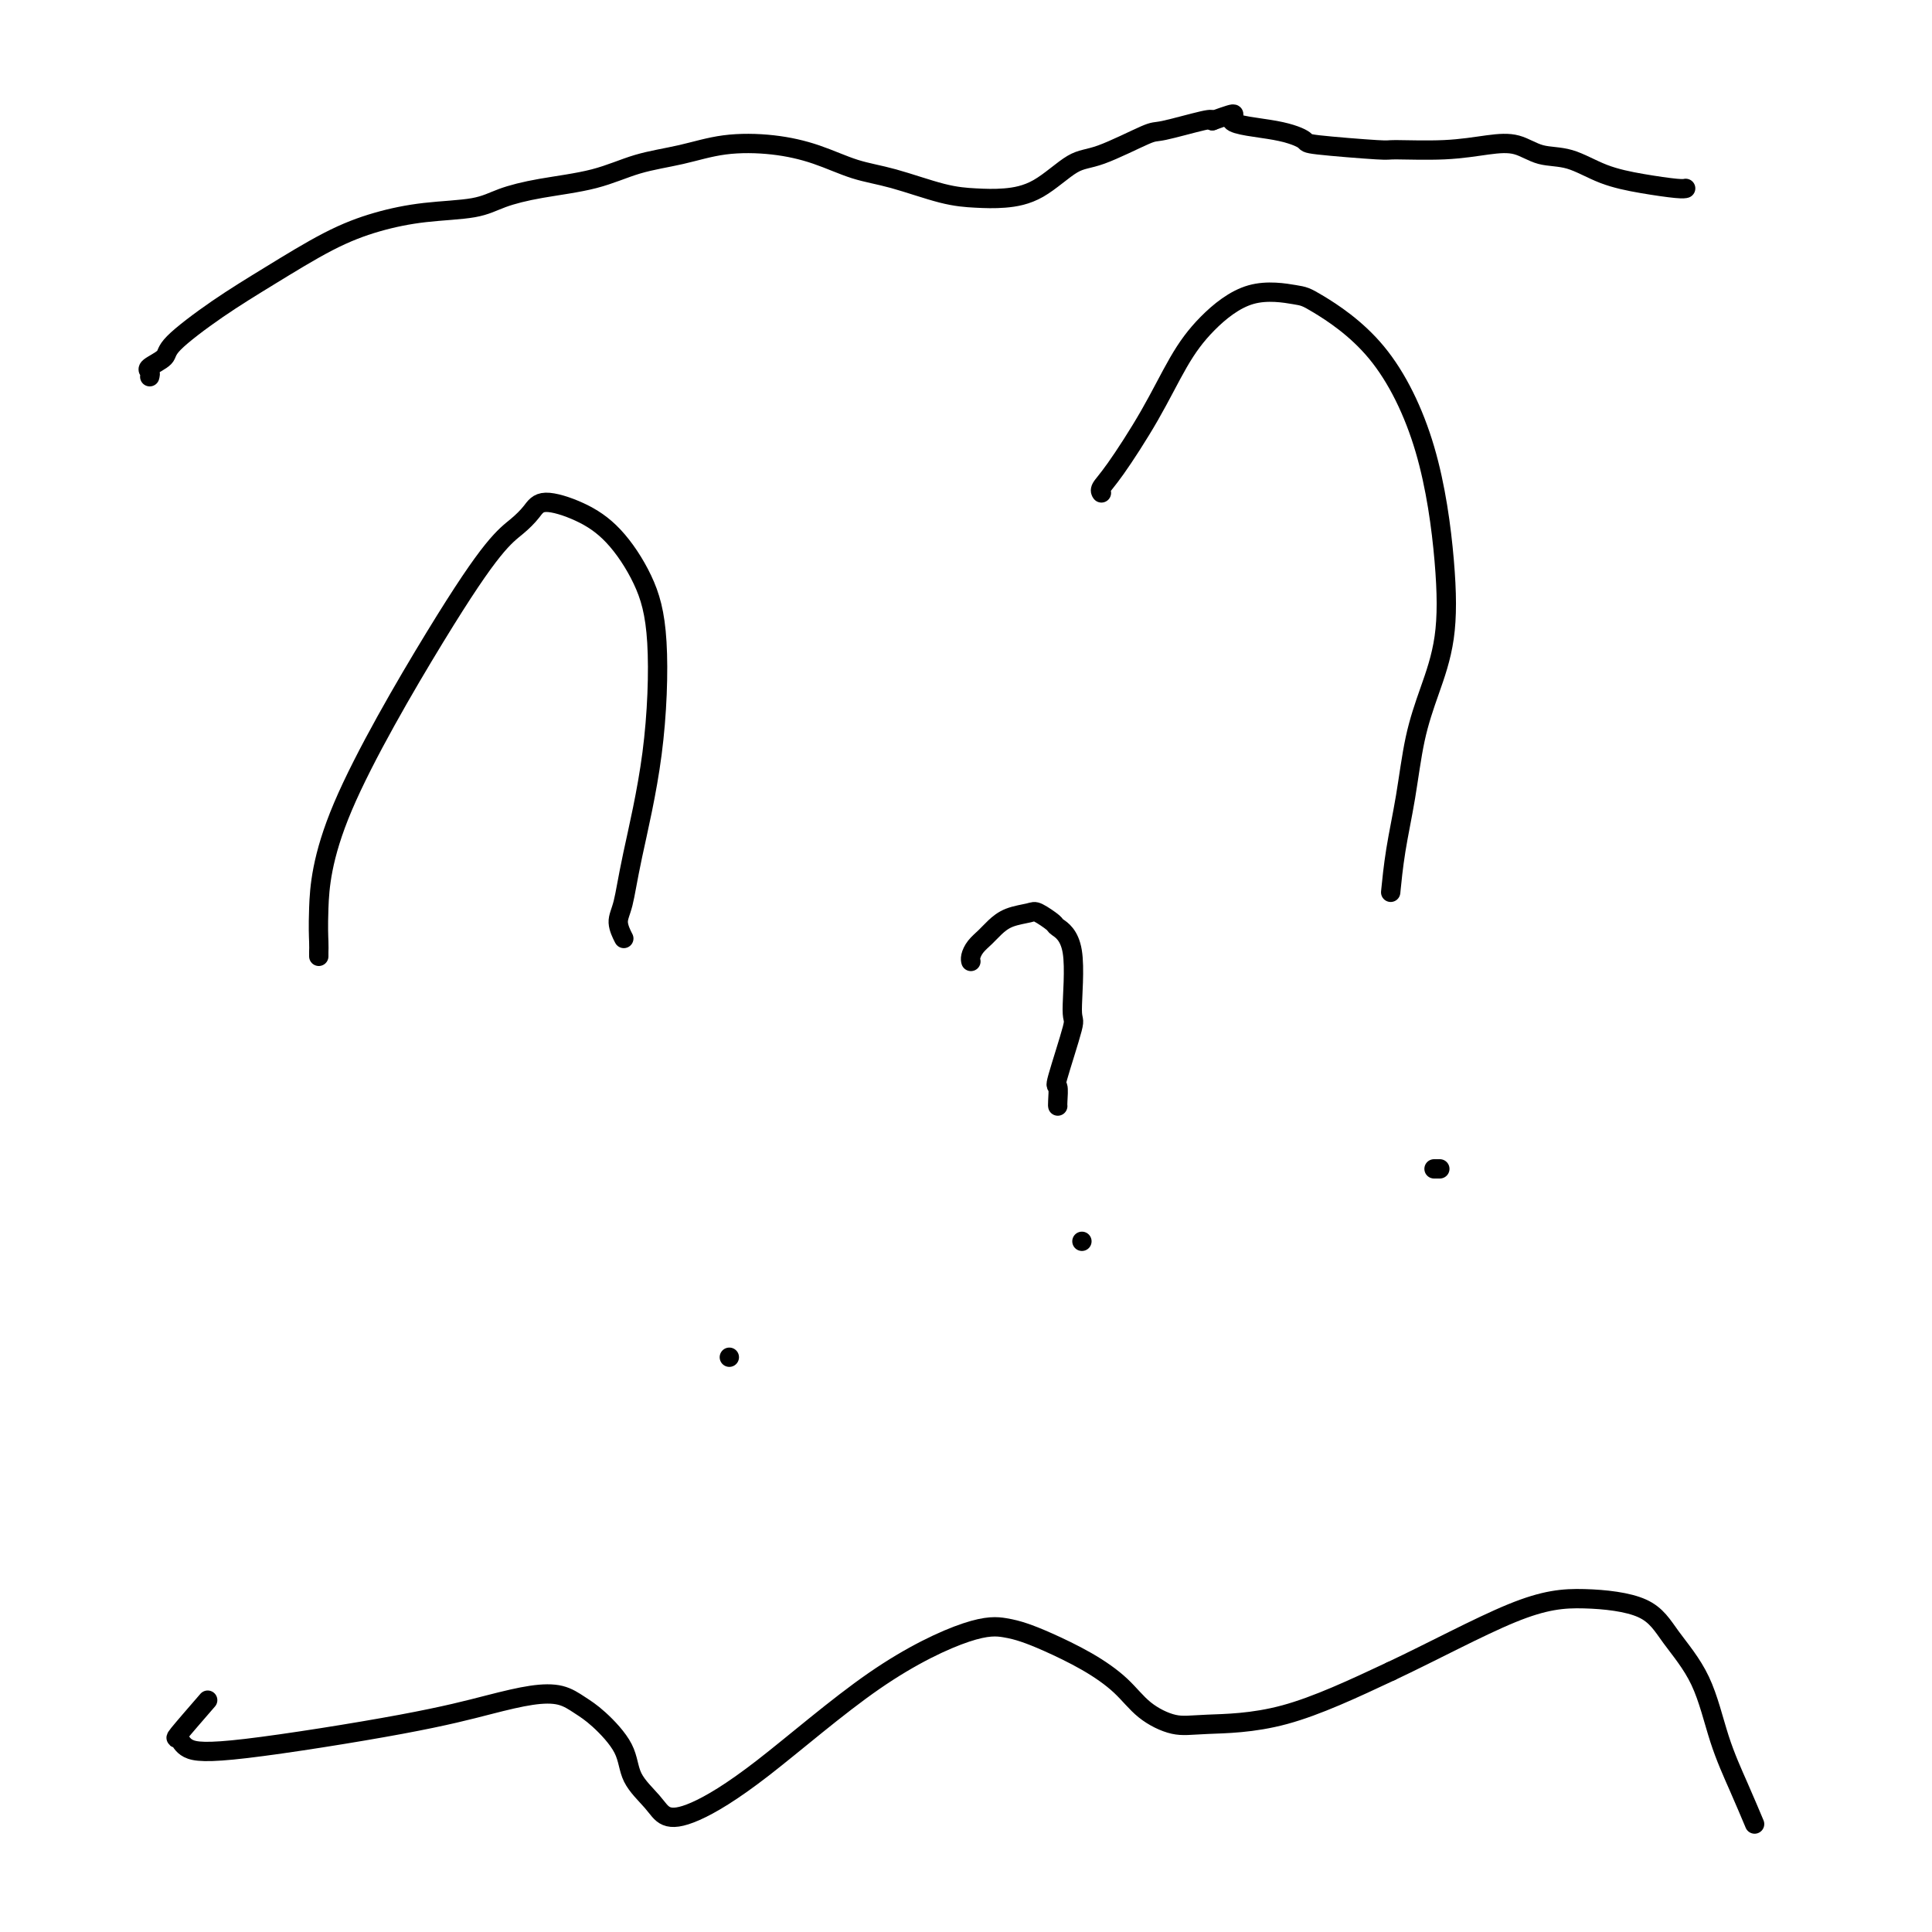 <svg viewBox='0 0 400 400' version='1.1' xmlns='http://www.w3.org/2000/svg' xmlns:xlink='http://www.w3.org/1999/xlink'><g fill='none' stroke='#000000' stroke-width='4' stroke-linecap='round' stroke-linejoin='round'><path d='M66,198c-0.006,-0.304 -0.011,-0.608 0,-1c0.011,-0.392 0.039,-0.870 0,-2c-0.039,-1.130 -0.145,-2.910 0,-7c0.145,-4.090 0.542,-10.488 5,-21c4.458,-10.512 12.976,-25.137 19,-35c6.024,-9.863 9.554,-14.964 12,-18c2.446,-3.036 3.807,-4.007 5,-5c1.193,-0.993 2.216,-2.010 3,-3c0.784,-0.990 1.328,-1.955 3,-2c1.672,-0.045 4.472,0.829 7,2c2.528,1.171 4.783,2.638 7,5c2.217,2.362 4.395,5.619 6,9c1.605,3.381 2.635,6.886 3,13c0.365,6.114 0.063,14.837 -1,23c-1.063,8.163 -2.887,15.768 -4,21c-1.113,5.232 -1.515,8.093 -2,10c-0.485,1.907 -1.054,2.860 -1,4c0.054,1.140 0.730,2.469 1,3c0.270,0.531 0.135,0.266 0,0'/><path d='M151,281c0.000,0.000 0.000,0.000 0,0c0.000,0.000 0.000,0.000 0,0c0.000,0.000 0.000,0.000 0,0c0.000,0.000 0.000,0.000 0,0c0.000,0.000 0.000,0.000 0,0'/><path d='M201,199c0.001,0.005 0.002,0.009 0,0c-0.002,-0.009 -0.009,-0.033 0,0c0.009,0.033 0.032,0.122 0,0c-0.032,-0.122 -0.120,-0.456 0,-1c0.120,-0.544 0.449,-1.298 1,-2c0.551,-0.702 1.325,-1.353 2,-2c0.675,-0.647 1.250,-1.291 2,-2c0.750,-0.709 1.676,-1.484 3,-2c1.324,-0.516 3.046,-0.772 4,-1c0.954,-0.228 1.141,-0.427 2,0c0.859,0.427 2.391,1.482 3,2c0.609,0.518 0.295,0.501 1,1c0.705,0.499 2.427,1.514 3,5c0.573,3.486 -0.004,9.442 0,12c0.004,2.558 0.590,1.719 0,4c-0.590,2.281 -2.354,7.683 -3,10c-0.646,2.317 -0.173,1.549 0,2c0.173,0.451 0.047,2.121 0,3c-0.047,0.879 -0.013,0.965 0,1c0.013,0.035 0.007,0.017 0,0'/><path d='M224,257c0.000,0.000 0.000,0.000 0,0c0.000,0.000 0.000,0.000 0,0c0.000,0.000 0.000,0.000 0,0c-0.000,0.000 0.000,0.000 0,0'/><path d='M228,102c-0.001,-0.001 -0.002,-0.002 0,0c0.002,0.002 0.006,0.008 0,0c-0.006,-0.008 -0.022,-0.031 0,0c0.022,0.031 0.083,0.114 0,0c-0.083,-0.114 -0.312,-0.425 0,-1c0.312,-0.575 1.163,-1.413 3,-4c1.837,-2.587 4.660,-6.925 7,-11c2.340,-4.075 4.198,-7.889 6,-11c1.802,-3.111 3.549,-5.518 6,-8c2.451,-2.482 5.608,-5.037 9,-6c3.392,-0.963 7.021,-0.333 9,0c1.979,0.333 2.308,0.370 5,2c2.692,1.630 7.746,4.852 12,10c4.254,5.148 7.708,12.223 10,20c2.292,7.777 3.421,16.256 4,23c0.579,6.744 0.608,11.752 0,16c-0.608,4.248 -1.851,7.735 -3,11c-1.149,3.265 -2.203,6.309 -3,10c-0.797,3.691 -1.337,8.031 -2,12c-0.663,3.969 -1.448,7.569 -2,11c-0.552,3.431 -0.872,6.695 -1,8c-0.128,1.305 -0.064,0.653 0,0'/><path d='M298,242c-0.030,0.000 -0.061,0.000 0,0c0.061,0.000 0.212,0.000 0,0c-0.212,0.000 -0.788,0.000 -1,0c-0.212,0.000 -0.061,0.000 0,0c0.061,0.000 0.030,0.000 0,0'/><path d='M43,352c-2.512,2.897 -5.025,5.794 -6,7c-0.975,1.206 -0.413,0.720 0,1c0.413,0.280 0.678,1.326 2,2c1.322,0.674 3.701,0.978 12,0c8.299,-0.978 22.520,-3.237 32,-5c9.480,-1.763 14.221,-3.030 18,-4c3.779,-0.970 6.596,-1.643 9,-2c2.404,-0.357 4.396,-0.396 6,0c1.604,0.396 2.821,1.229 4,2c1.179,0.771 2.320,1.482 4,3c1.680,1.518 3.900,3.844 5,6c1.100,2.156 1.082,4.143 2,6c0.918,1.857 2.774,3.586 4,5c1.226,1.414 1.824,2.515 3,3c1.176,0.485 2.930,0.354 6,-1c3.070,-1.354 7.458,-3.929 14,-9c6.542,-5.071 15.240,-12.636 23,-18c7.760,-5.364 14.583,-8.526 19,-10c4.417,-1.474 6.428,-1.260 8,-1c1.572,0.260 2.704,0.565 4,1c1.296,0.435 2.754,1.000 5,2c2.246,1.000 5.278,2.436 8,4c2.722,1.564 5.133,3.255 7,5c1.867,1.745 3.191,3.542 5,5c1.809,1.458 4.103,2.576 6,3c1.897,0.424 3.395,0.153 7,0c3.605,-0.153 9.316,-0.186 16,-2c6.684,-1.814 14.342,-5.407 22,-9'/><path d='M288,346c8.331,-3.914 18.157,-9.200 25,-12c6.843,-2.800 10.703,-3.113 15,-3c4.297,0.113 9.030,0.652 12,2c2.970,1.348 4.176,3.504 6,6c1.824,2.496 4.265,5.332 6,9c1.735,3.668 2.764,8.169 4,12c1.236,3.831 2.679,6.993 4,10c1.321,3.007 2.520,5.859 3,7c0.480,1.141 0.240,0.570 0,0'/><path d='M31,78c0.090,-0.358 0.179,-0.716 0,-1c-0.179,-0.284 -0.627,-0.495 0,-1c0.627,-0.505 2.327,-1.303 3,-2c0.673,-0.697 0.318,-1.292 2,-3c1.682,-1.708 5.400,-4.527 9,-7c3.600,-2.473 7.081,-4.598 11,-7c3.919,-2.402 8.275,-5.080 12,-7c3.725,-1.920 6.819,-3.081 10,-4c3.181,-0.919 6.448,-1.596 10,-2c3.552,-0.404 7.388,-0.535 10,-1c2.612,-0.465 4.002,-1.265 6,-2c1.998,-0.735 4.606,-1.405 8,-2c3.394,-0.595 7.573,-1.113 11,-2c3.427,-0.887 6.101,-2.142 9,-3c2.899,-0.858 6.023,-1.320 9,-2c2.977,-0.680 5.807,-1.579 9,-2c3.193,-0.421 6.751,-0.365 10,0c3.249,0.365 6.191,1.040 9,2c2.809,0.960 5.484,2.205 8,3c2.516,0.795 4.873,1.138 8,2c3.127,0.862 7.025,2.241 10,3c2.975,0.759 5.028,0.897 7,1c1.972,0.103 3.863,0.171 6,0c2.137,-0.171 4.520,-0.580 7,-2c2.480,-1.420 5.057,-3.852 7,-5c1.943,-1.148 3.253,-1.012 6,-2c2.747,-0.988 6.932,-3.100 9,-4c2.068,-0.900 2.018,-0.588 4,-1c1.982,-0.412 5.995,-1.546 8,-2c2.005,-0.454 2.003,-0.227 2,0'/><path d='M251,25c7.110,-2.567 3.384,-0.985 4,0c0.616,0.985 5.572,1.374 9,2c3.428,0.626 5.327,1.489 6,2c0.673,0.511 0.121,0.670 3,1c2.879,0.330 9.189,0.833 12,1c2.811,0.167 2.123,-0.001 4,0c1.877,0.001 6.320,0.169 10,0c3.680,-0.169 6.596,-0.677 9,-1c2.404,-0.323 4.296,-0.462 6,0c1.704,0.462 3.220,1.525 5,2c1.780,0.475 3.826,0.362 6,1c2.174,0.638 4.478,2.027 7,3c2.522,0.973 5.264,1.529 8,2c2.736,0.471 5.467,0.858 7,1c1.533,0.142 1.866,0.041 2,0c0.134,-0.041 0.067,-0.020 0,0'/></g>
</svg>